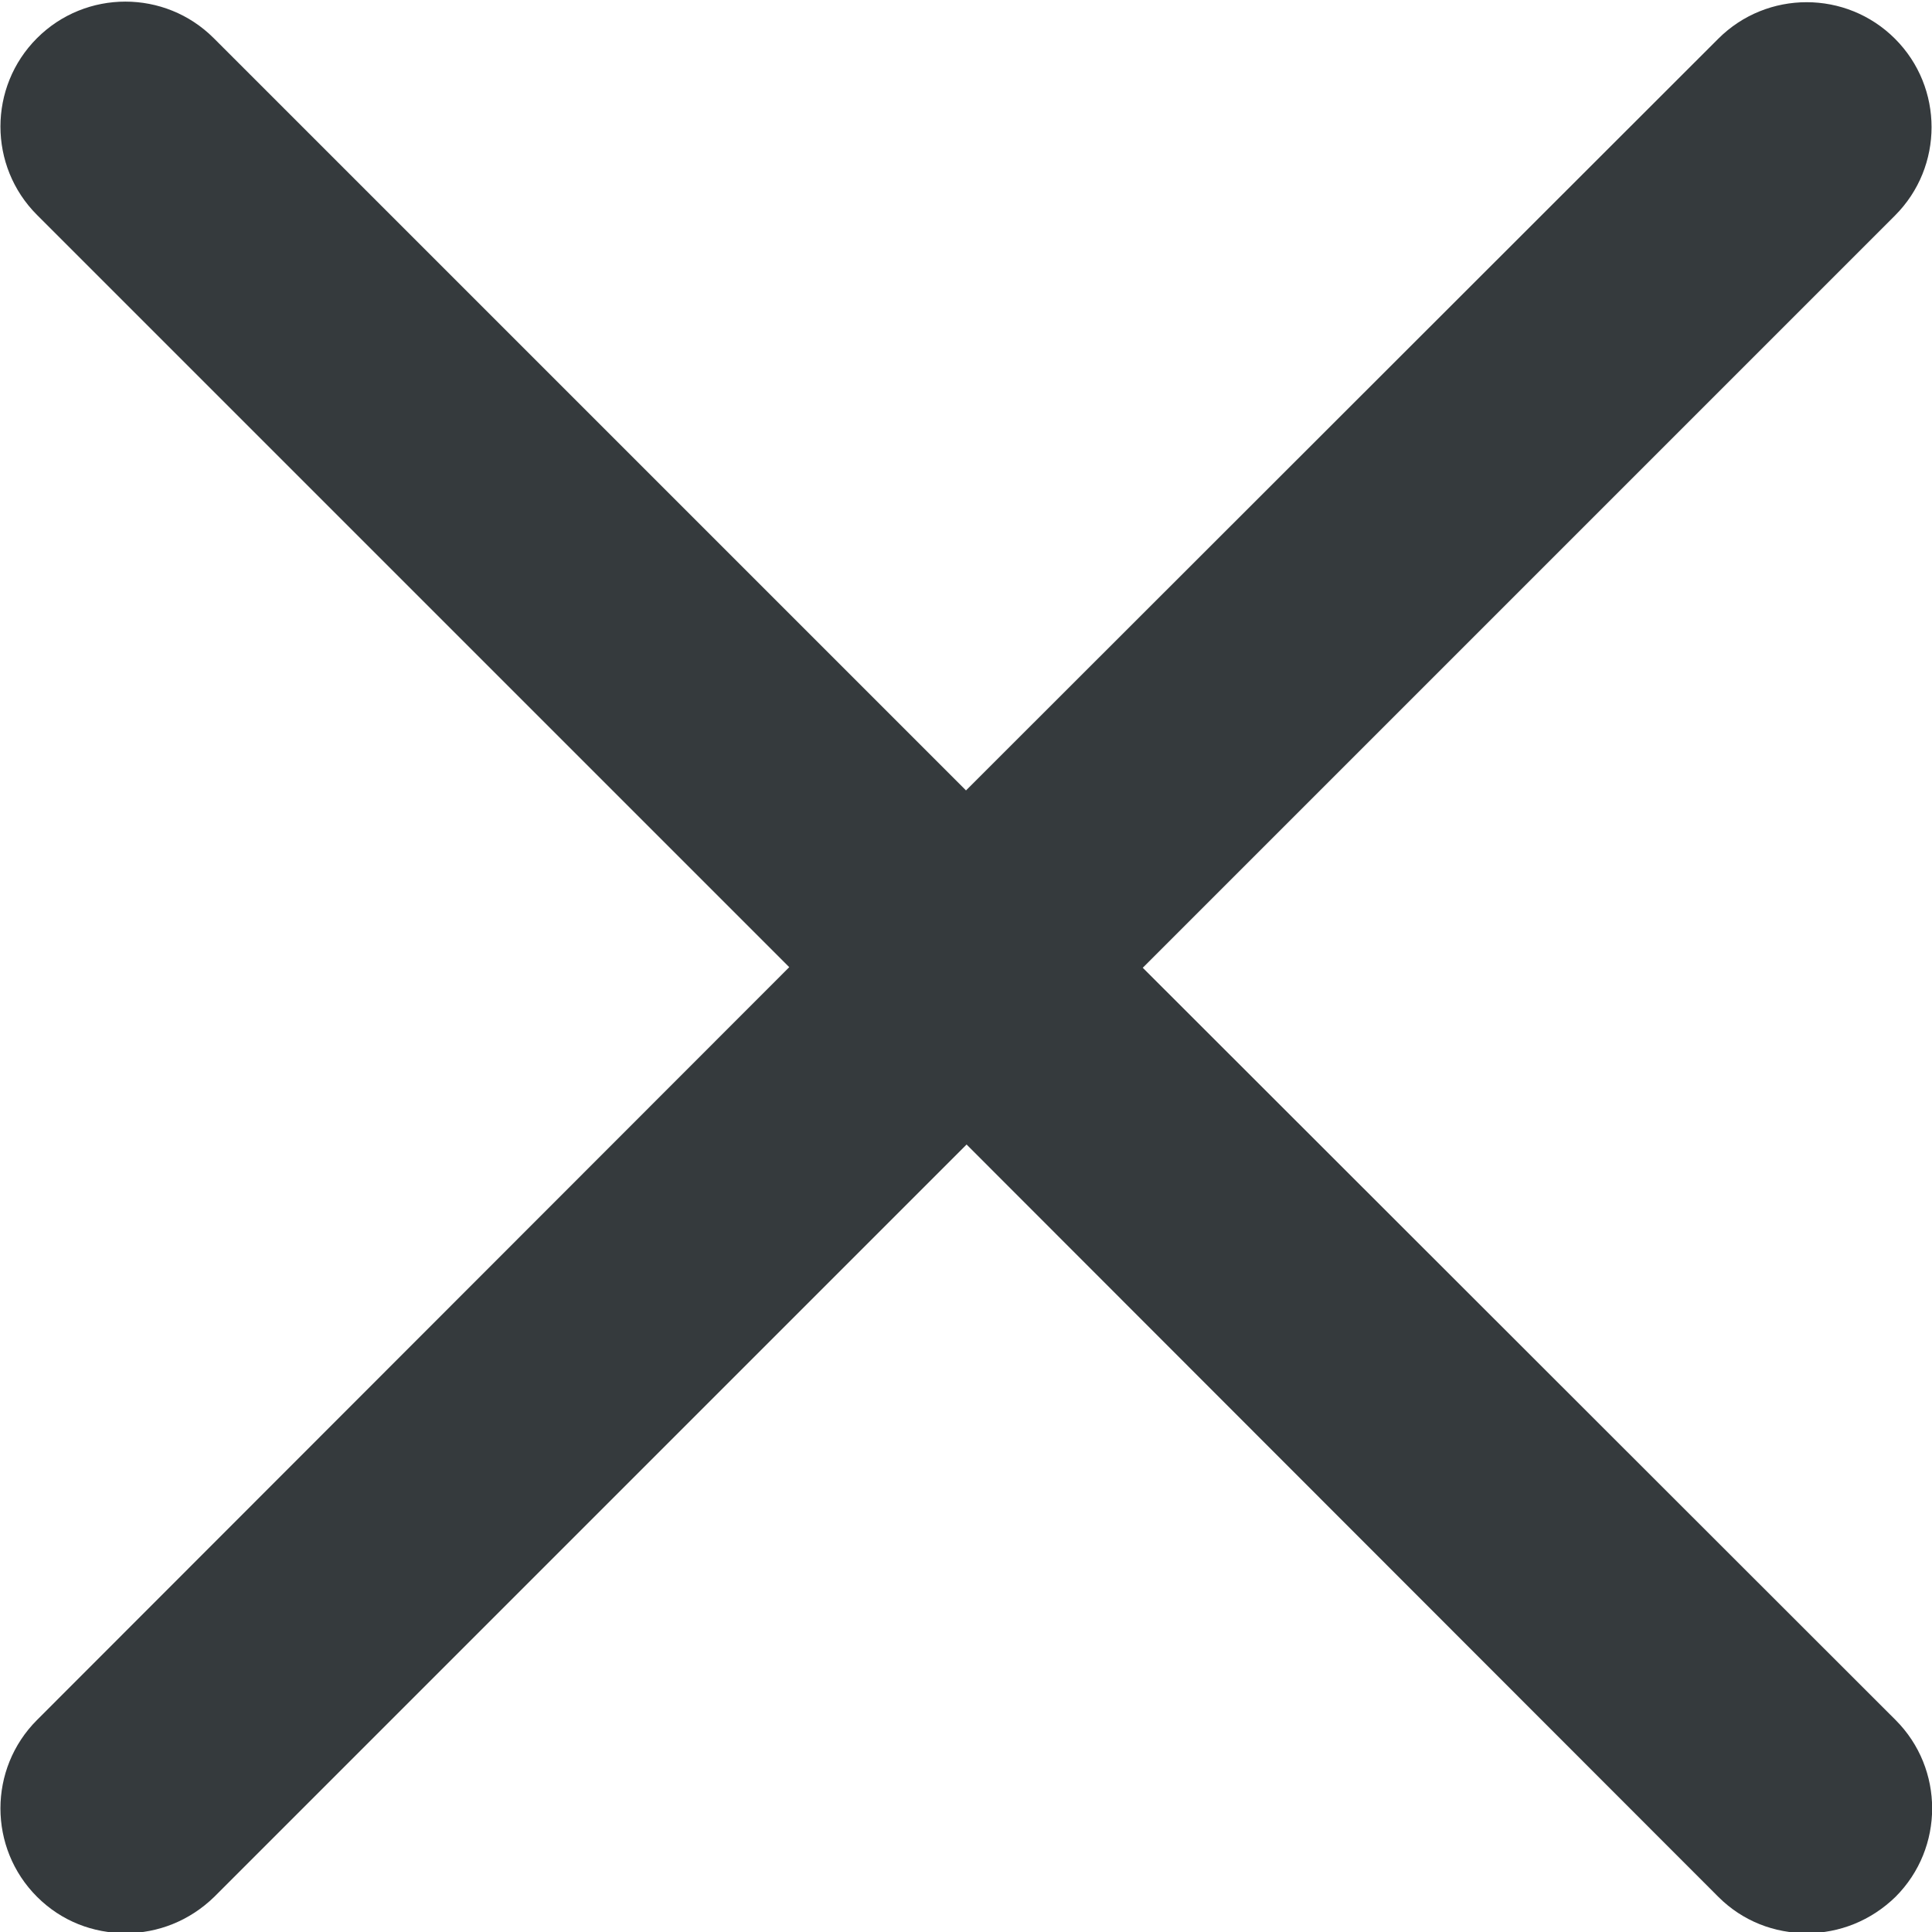 <?xml version="1.0" encoding="utf-8"?>
<!-- Generator: Adobe Illustrator 24.1.0, SVG Export Plug-In . SVG Version: 6.00 Build 0)  -->
<svg version="1.1" id="Capa_1" xmlns="http://www.w3.org/2000/svg" xmlns:xlink="http://www.w3.org/1999/xlink" x="0px" y="0px"
	 viewBox="0 0 329 329" style="enable-background:new 0 0 329 329;" xml:space="preserve">
<style type="text/css">
	.st0{fill:#353A3D;}
</style>
<path class="st0" d="M194.6,164.8L322.7,36.7c8.3-8.3,8.3-21.8,0-30.1s-21.8-8.3-30.1,0l-128.1,128L36.4,6.5
	c-8.3-8.3-21.8-8.3-30.1,0s-8.3,21.8,0,30.1l128.1,128.1L6.3,292.9c-8.3,8.3-8.3,21.8,0,30.1c4.2,4.2,9.6,6.2,15.1,6.2
	s10.9-2.1,15.1-6.2l128.1-128.1l128,128.1c4.2,4.2,9.6,6.2,15.1,6.2s10.9-2.1,15.1-6.2c8.3-8.3,8.3-21.8,0-30.1L194.6,164.8z"/>
</svg>
